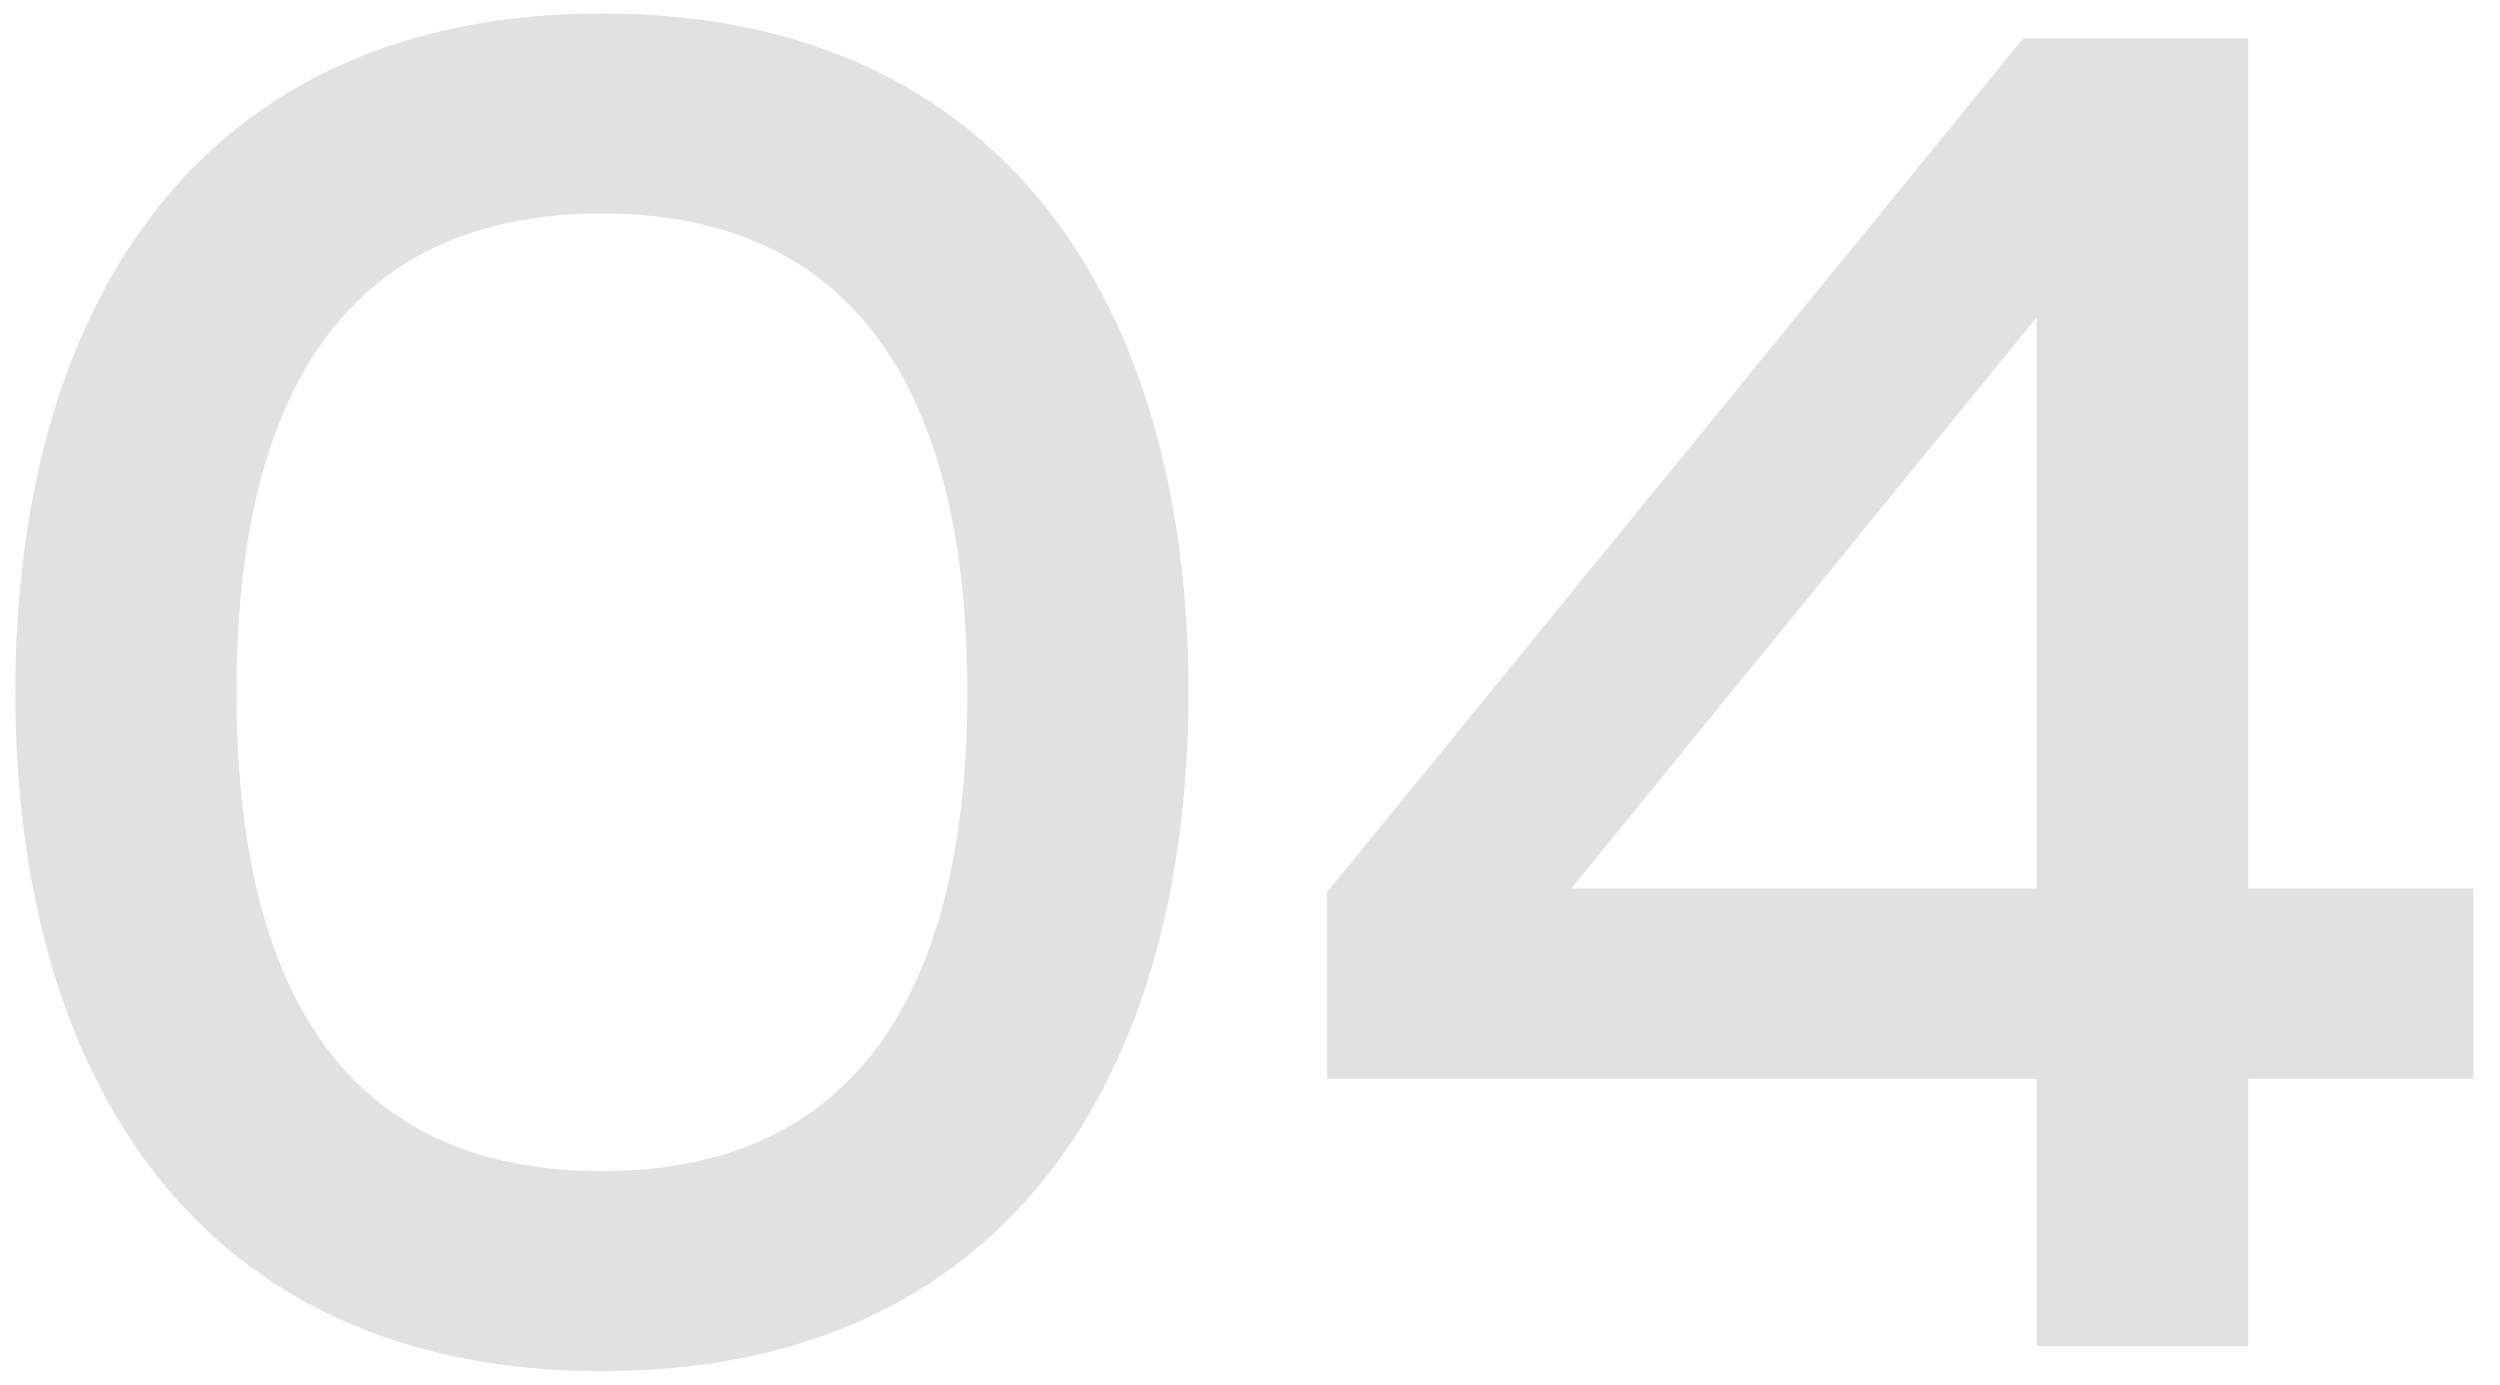 <?xml version="1.0" encoding="UTF-8"?> <svg xmlns="http://www.w3.org/2000/svg" width="65" height="36" viewBox="0 0 65 36" fill="none"><path opacity="0.2" d="M0.4 18C0.4 8.05 5.1 0.35 15.65 0.35C26.2 0.35 30.9 8.05 30.9 18C30.9 27.95 26.2 35.65 15.65 35.65C5.1 35.65 0.4 27.95 0.4 18ZM25.15 18C25.15 10.1 22.15 5.55 15.65 5.55C9.1 5.55 6.15 10.1 6.15 18C6.15 25.9 9.1 30.45 15.65 30.45C22.15 30.45 25.15 25.9 25.15 18ZM52.603 1H58.453V23.1H64.303V28.05H58.453V35H52.953V28.05H34.503V23.2L52.603 1ZM52.953 23.1V8.25L40.853 23.1H52.953Z" fill="#6B6B6B"></path></svg> 